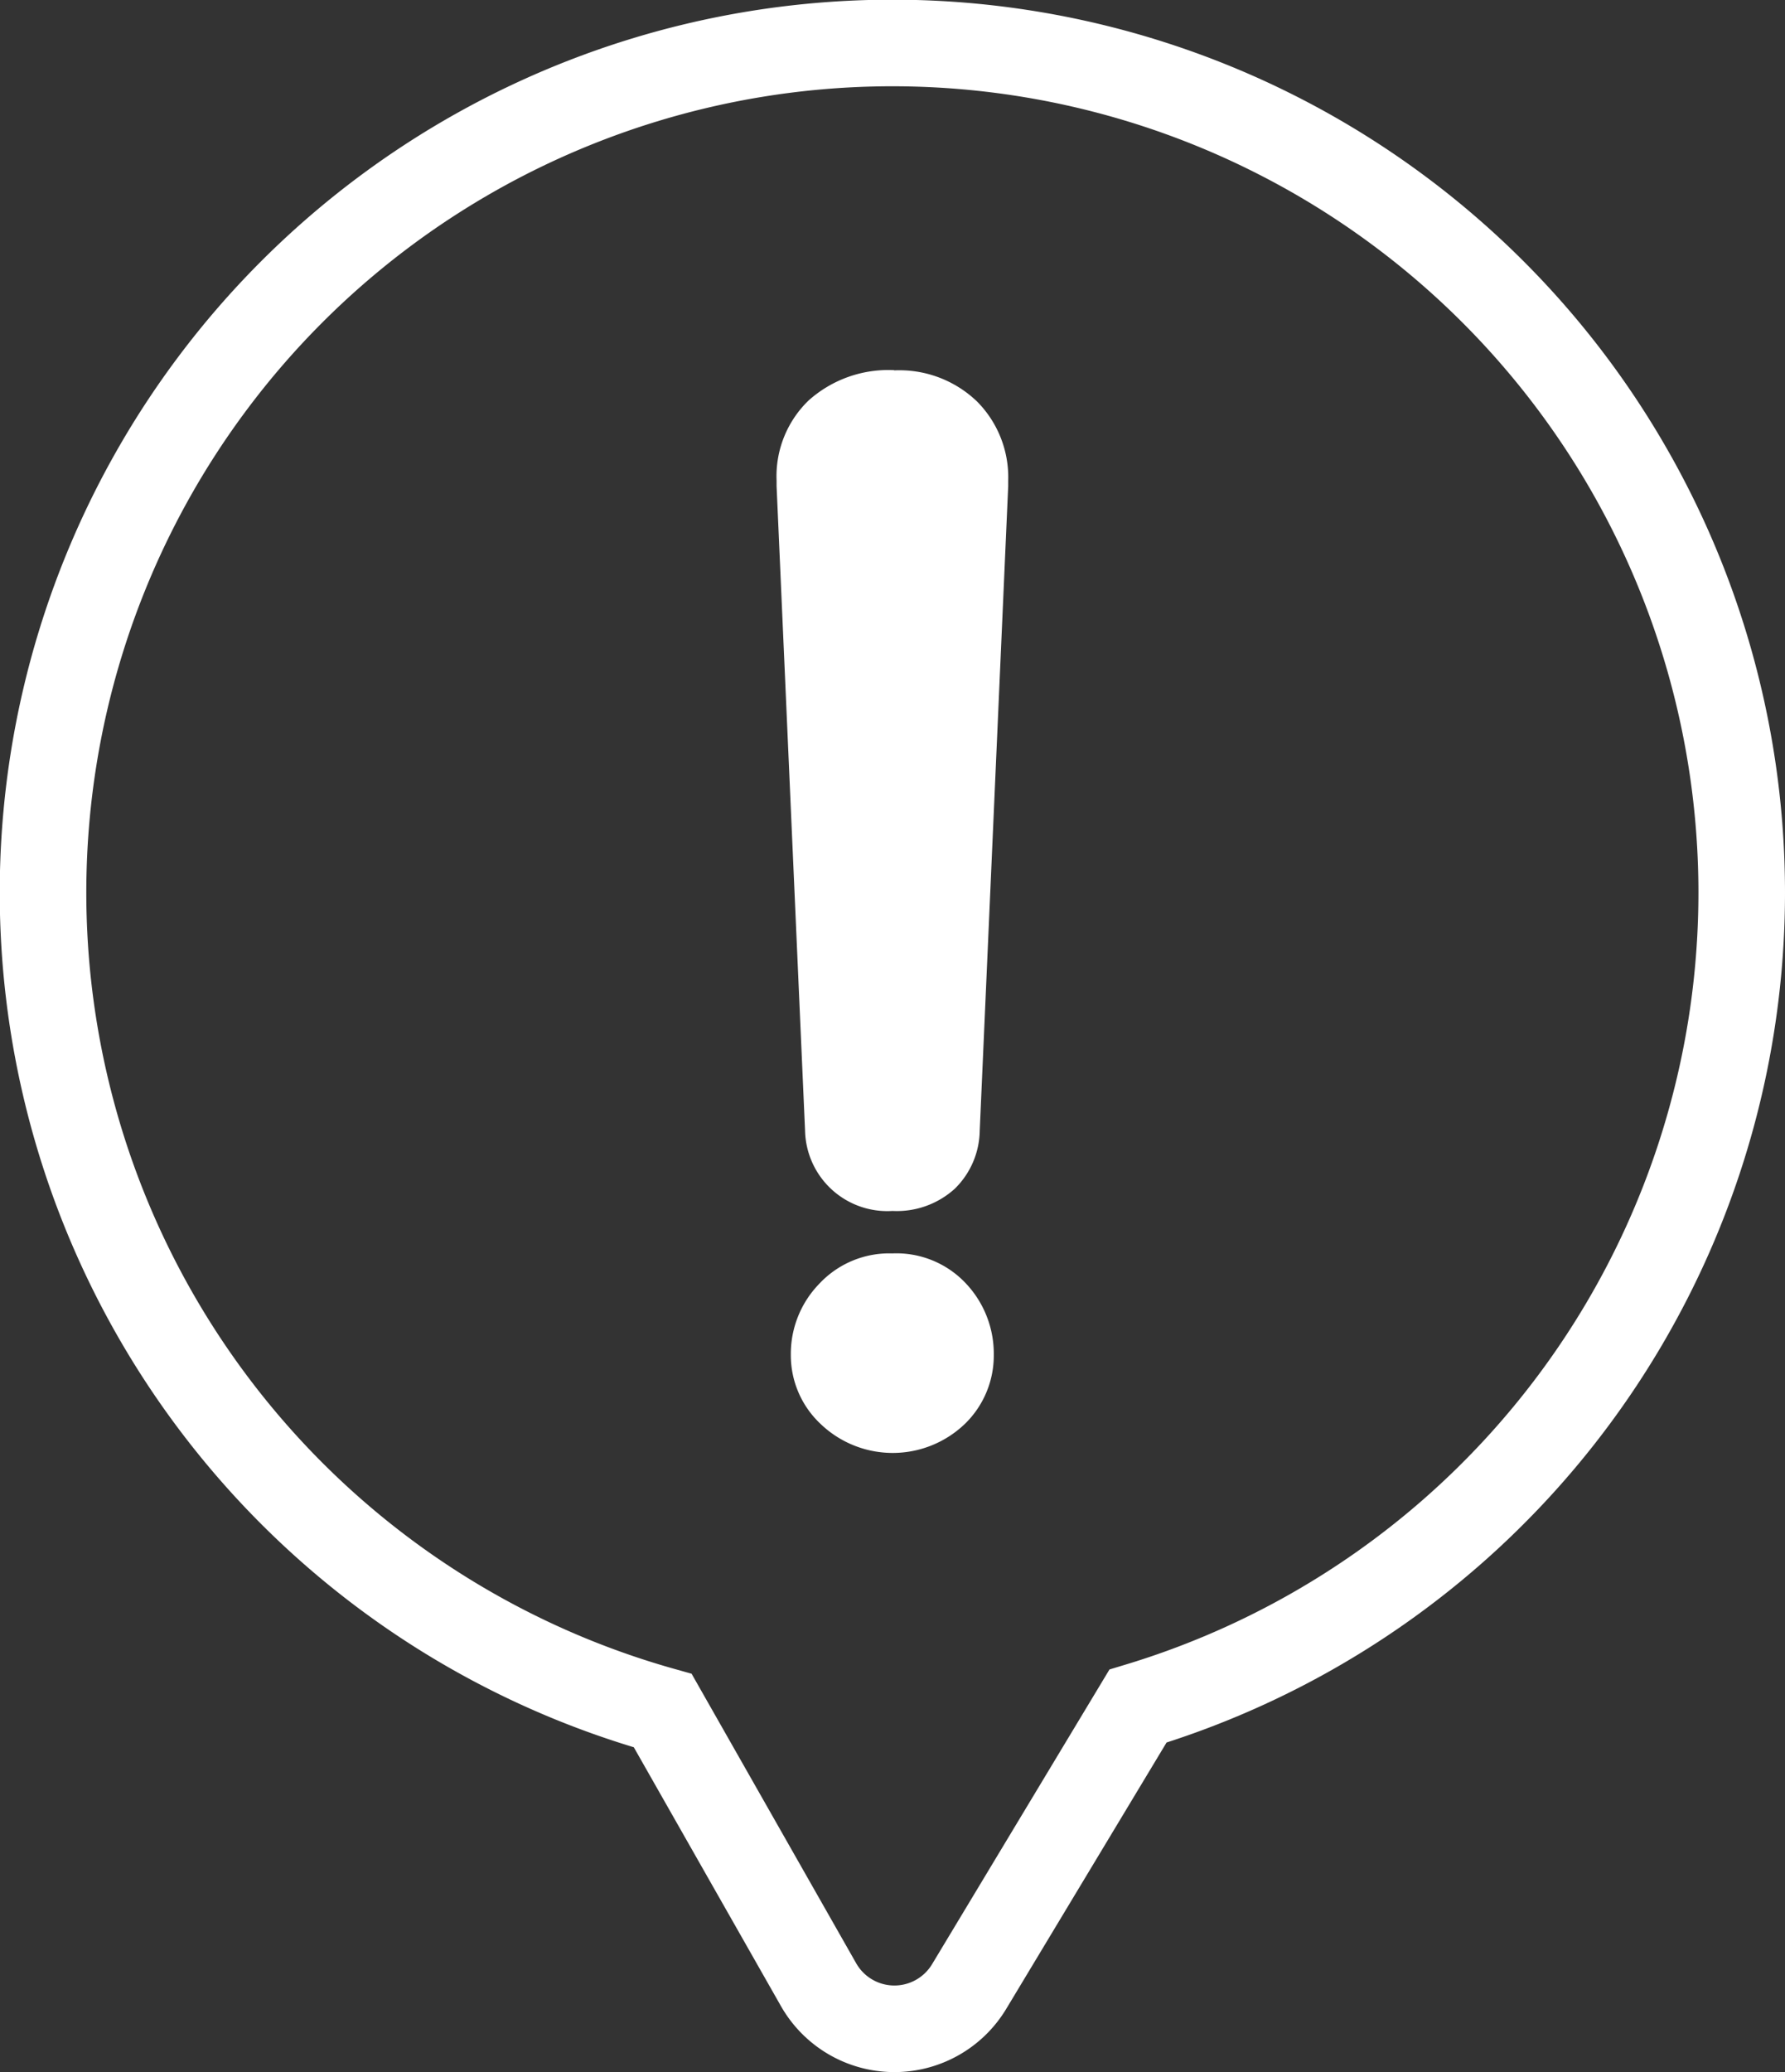 <svg xmlns="http://www.w3.org/2000/svg" xmlns:xlink="http://www.w3.org/1999/xlink" width="41.24" height="47.858" viewBox="0 0 41.24 47.858">
  <rect x="0" y="0" width="41.24" height="47.858" fill="#333333" stroke="none"/>
  <defs>
    <clipPath id="clip-path">
      <rect id="Rectangle_4" data-name="Rectangle 4" width="41.24" height="47.858" transform="translate(0 0)" fill="none"/>
    </clipPath>
  </defs>
  <g id="Group_4" data-name="Group 4" transform="translate(0 0)">
    <g id="Group_3" data-name="Group 3" clip-path="url(#clip-path)">
      <path id="Path_41" data-name="Path 41" d="M40.24,20.62A19.623,19.623,0,1,0,15.312,39.508l3.6,6.331a2.016,2.016,0,0,0,3.479.042l3.9-6.477A19.626,19.626,0,0,0,40.24,20.62Z" fill="none" stroke="#fff" stroke-miterlimit="10" stroke-width="2"/>
      <path id="Path_42" data-name="Path 42" d="M20.661,8.554a2.59,2.59,0,0,1,1.913.72,2.482,2.482,0,0,1,.719,1.83v.124l-.658,14.889a1.911,1.911,0,0,1-.575,1.337,1.991,1.991,0,0,1-1.44.514A1.9,1.9,0,0,1,18.6,26.117l-.658-14.889V11.1a2.428,2.428,0,0,1,.74-1.851,2.762,2.762,0,0,1,1.974-.7m-.041,20.4a2.2,2.2,0,0,1,1.707.7,2.365,2.365,0,0,1,.638,1.645,2.2,2.2,0,0,1-.659,1.584,2.408,2.408,0,0,1-3.352,0,2.172,2.172,0,0,1-.678-1.584,2.323,2.323,0,0,1,.658-1.645,2.211,2.211,0,0,1,1.686-.7" fill="#fff"/>
    </g>
  </g>
</svg>
